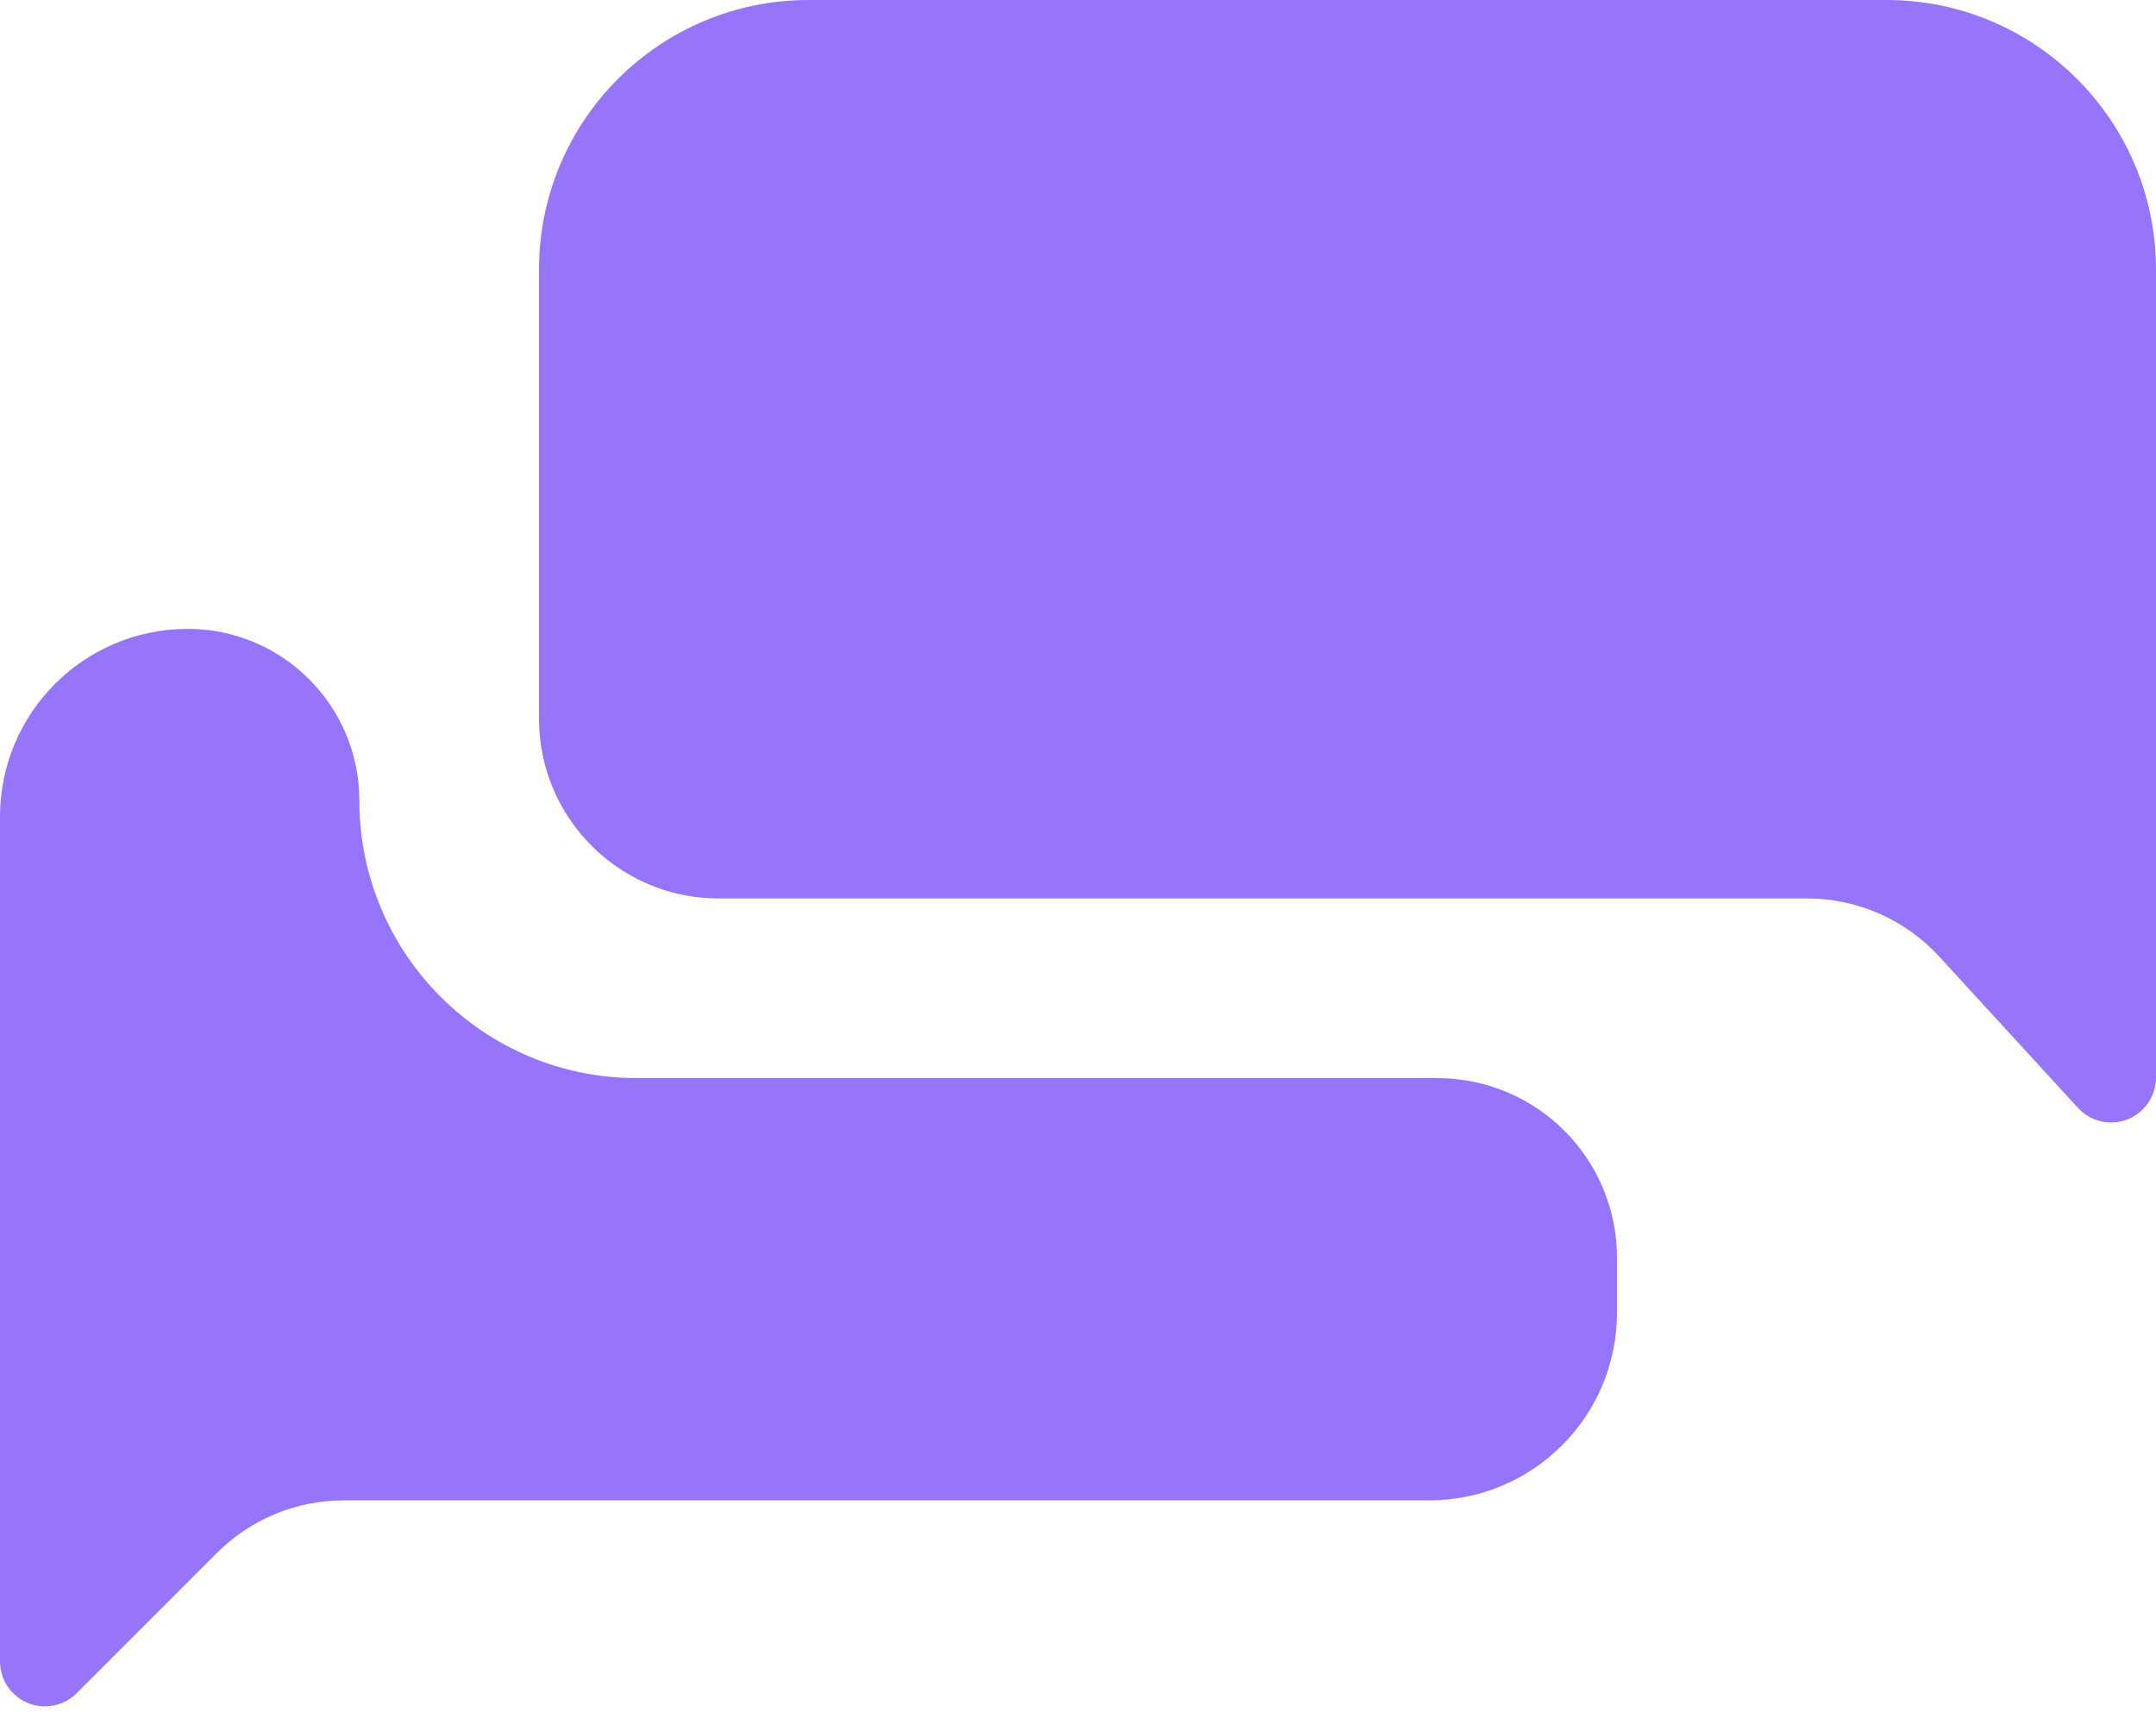 <svg width="40" height="32" viewBox="0 0 40 32" fill="none" xmlns="http://www.w3.org/2000/svg">
<path fill-rule="evenodd" clip-rule="evenodd" d="M4.017 28.816L1.417 31.416C1.179 31.65 0.824 31.719 0.516 31.592C0.208 31.465 0.005 31.166 0 30.833V15.15C0 13.226 1.56 11.666 3.483 11.666C5.241 11.666 6.667 13.092 6.667 14.85C6.667 17.694 8.972 20 11.817 20H26.667C28.508 20 30 21.492 30 23.333V24.35C30 26.273 28.441 27.833 26.517 27.833H6.383C5.495 27.832 4.643 28.186 4.017 28.816ZM40 20V5C40 2.239 37.761 0 35 0H15C12.239 0 10 2.239 10 5V13.333C10 15.174 11.492 16.667 13.333 16.667H33.533C34.466 16.669 35.354 17.062 35.983 17.75L38.55 20.55C38.78 20.803 39.142 20.89 39.462 20.769C39.782 20.647 39.996 20.342 40 20Z" fill="#9775FA"/>
</svg>
